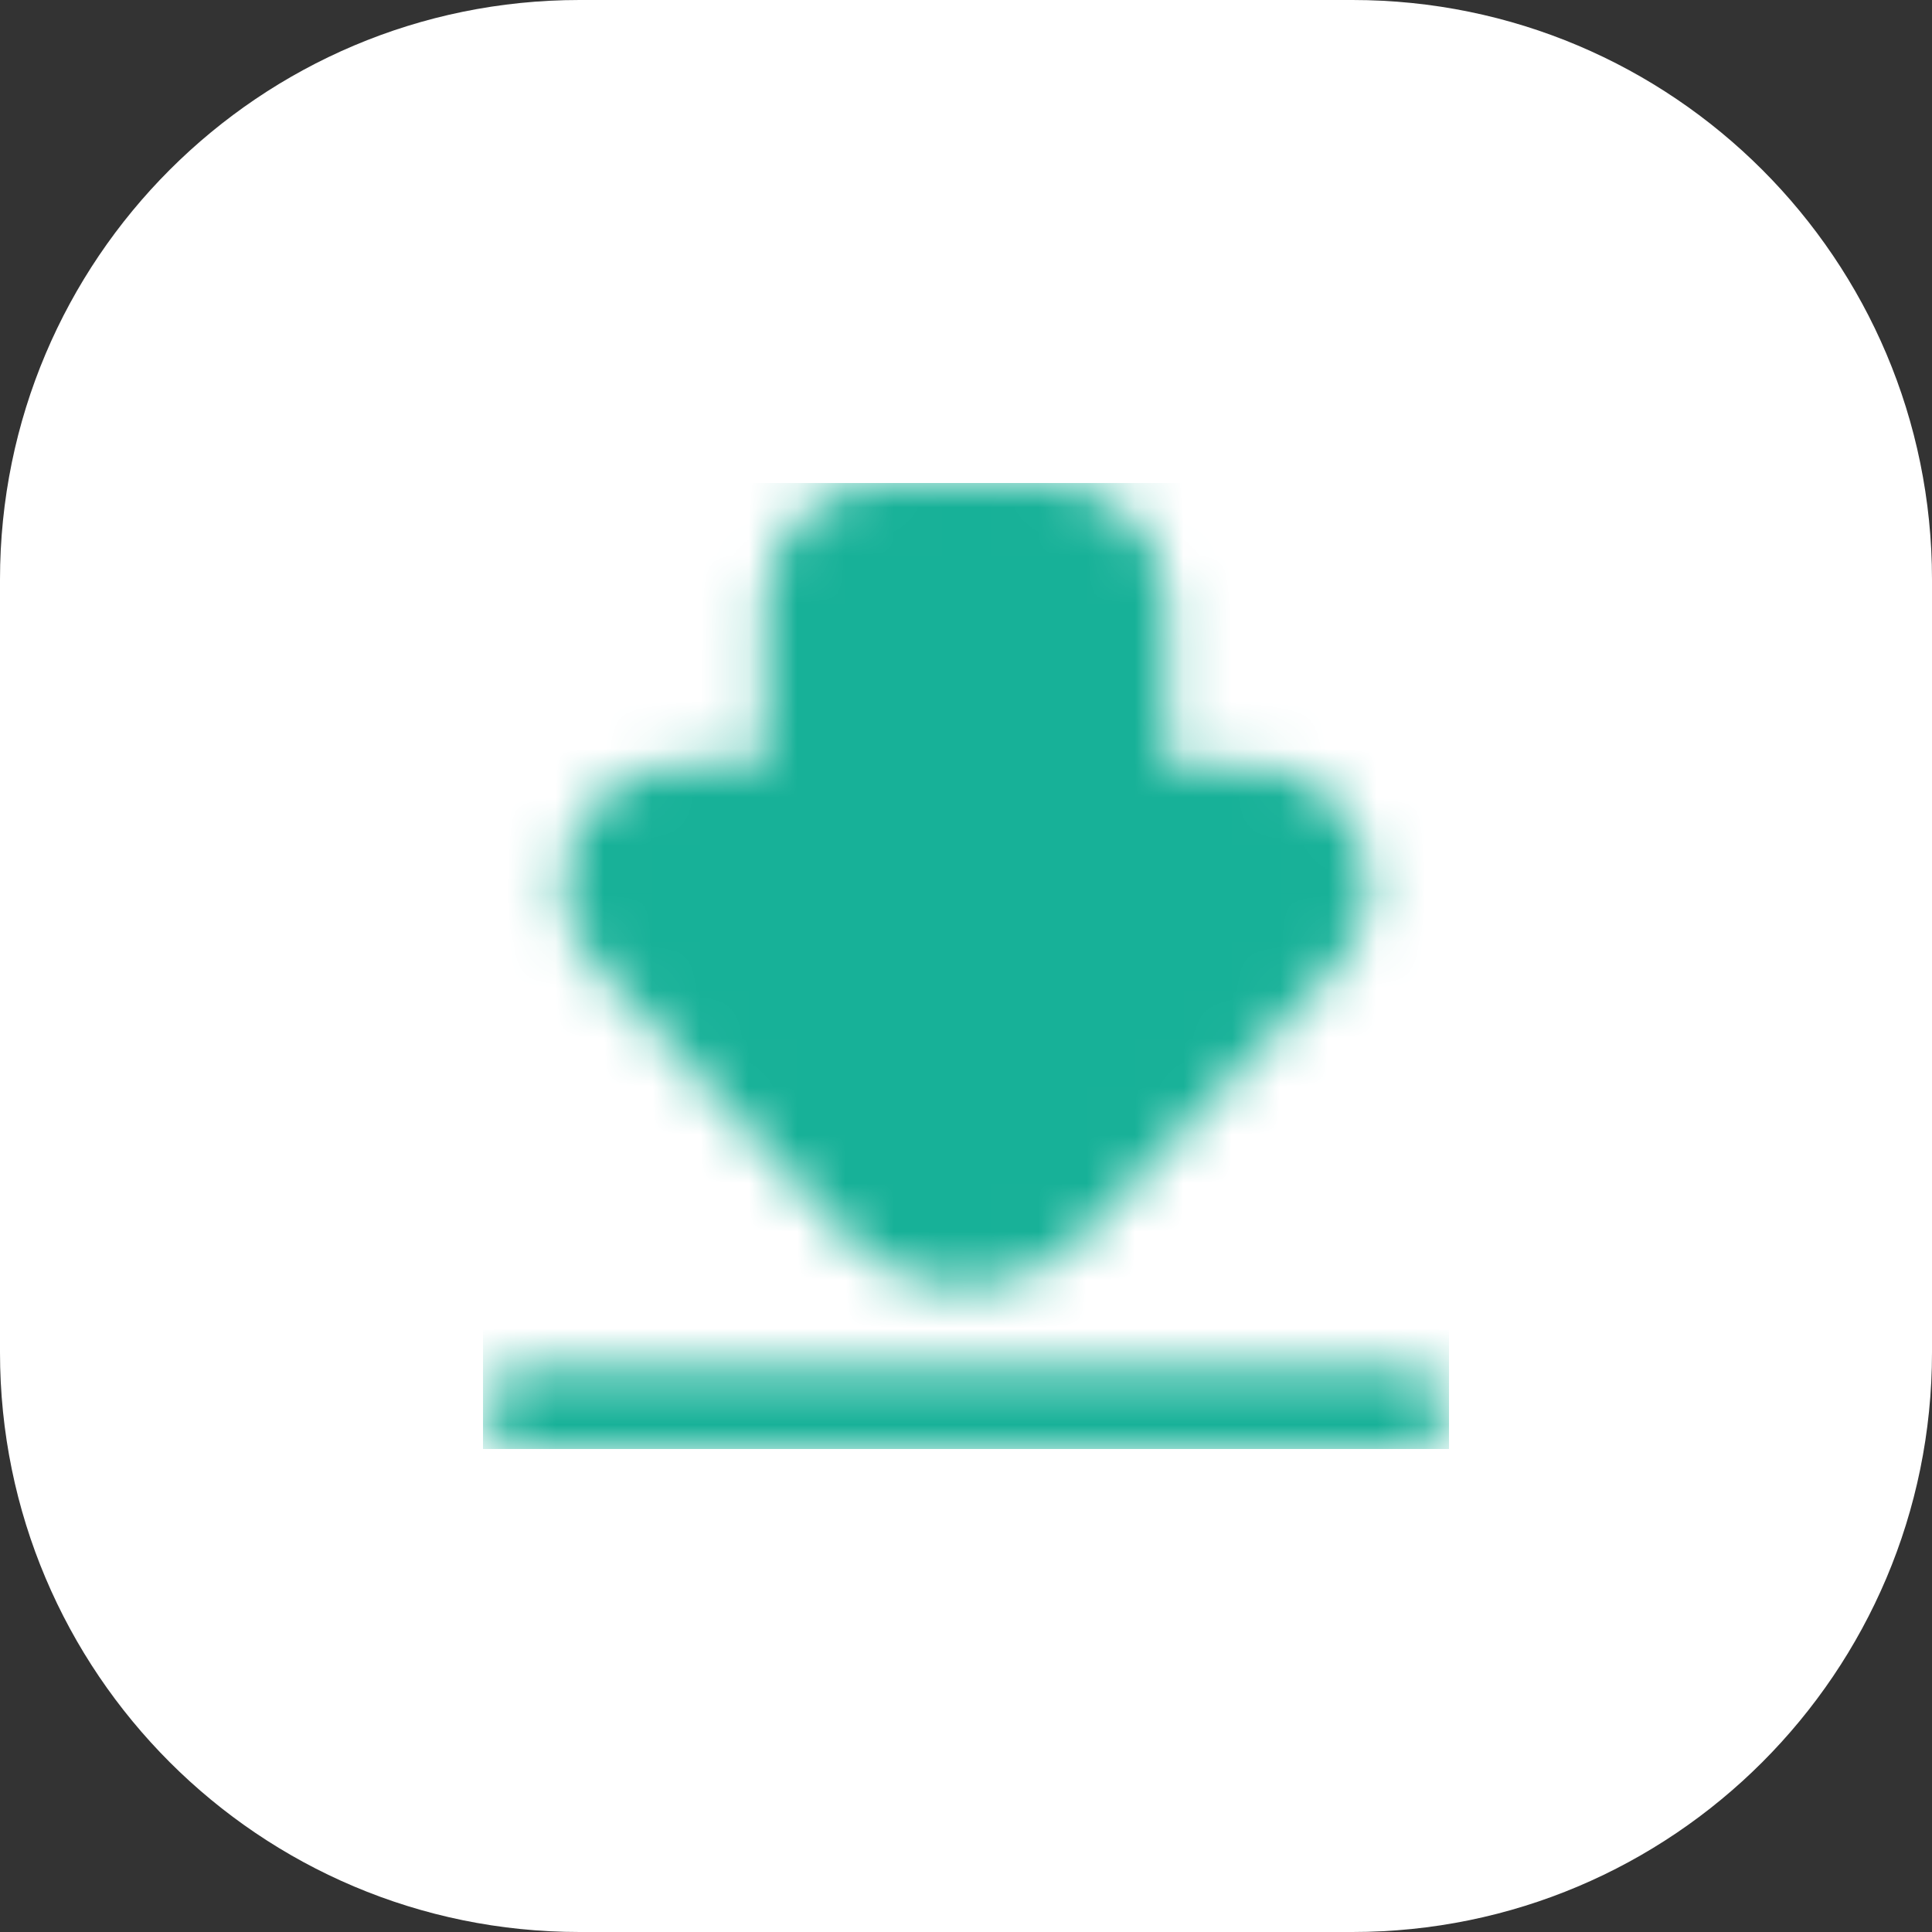 <?xml version="1.0" encoding="UTF-8"?> <svg xmlns="http://www.w3.org/2000/svg" width="40" height="40" viewBox="0 0 40 40" fill="none"><rect x="0" y="0" width="40" height="40" fill="#333333" stroke="none"/><path d="M0 12C0 5.373 5.373 0 12 0H28C34.627 0 40 5.373 40 12V28C40 34.627 34.627 40 28 40H12C5.373 40 0 34.627 0 28V12Z" fill="white"></path><g clip-path="url(#clip0_3555_43894)"><mask id="mask0_3555_43894" style="mask-type:alpha" maskUnits="userSpaceOnUse" x="10" y="10" width="20" height="20"><g clip-path="url(#clip1_3555_43894)"><path d="M29.167 30H10.833C10.375 30 10 29.625 10 29.166C10 28.708 10.375 28.333 10.833 28.333H29.167C29.625 28.333 30 28.708 30 29.166C30 29.625 29.625 30 29.167 30ZM22.308 25.716L27.6 20.091C28.325 19.366 28.533 18.333 28.142 17.391C27.75 16.45 26.875 15.858 25.85 15.85H24.167V12.491C24.175 11.1 23.033 9.991 21.65 9.991H18.333C16.95 9.991 15.833 11.108 15.833 12.491V15.825H14.275C13.3 15.825 12.358 16.333 11.933 17.208C11.458 18.191 11.65 19.299 12.383 20.041L17.625 25.708C18.267 26.349 19.117 26.674 19.967 26.674C20.817 26.674 21.658 26.349 22.308 25.708V25.716Z" fill="#4D5868"></path></g></mask><g mask="url(#mask0_3555_43894)"><rect x="10" y="10" width="20" height="20" fill="#17B198"></rect></g></g><defs><clipPath id="clip0_3555_43894"><rect width="20" height="20" fill="white" transform="translate(10 10)"></rect></clipPath><clipPath id="clip1_3555_43894"><rect width="20" height="20" fill="white" transform="translate(10 10)"></rect></clipPath></defs></svg> 